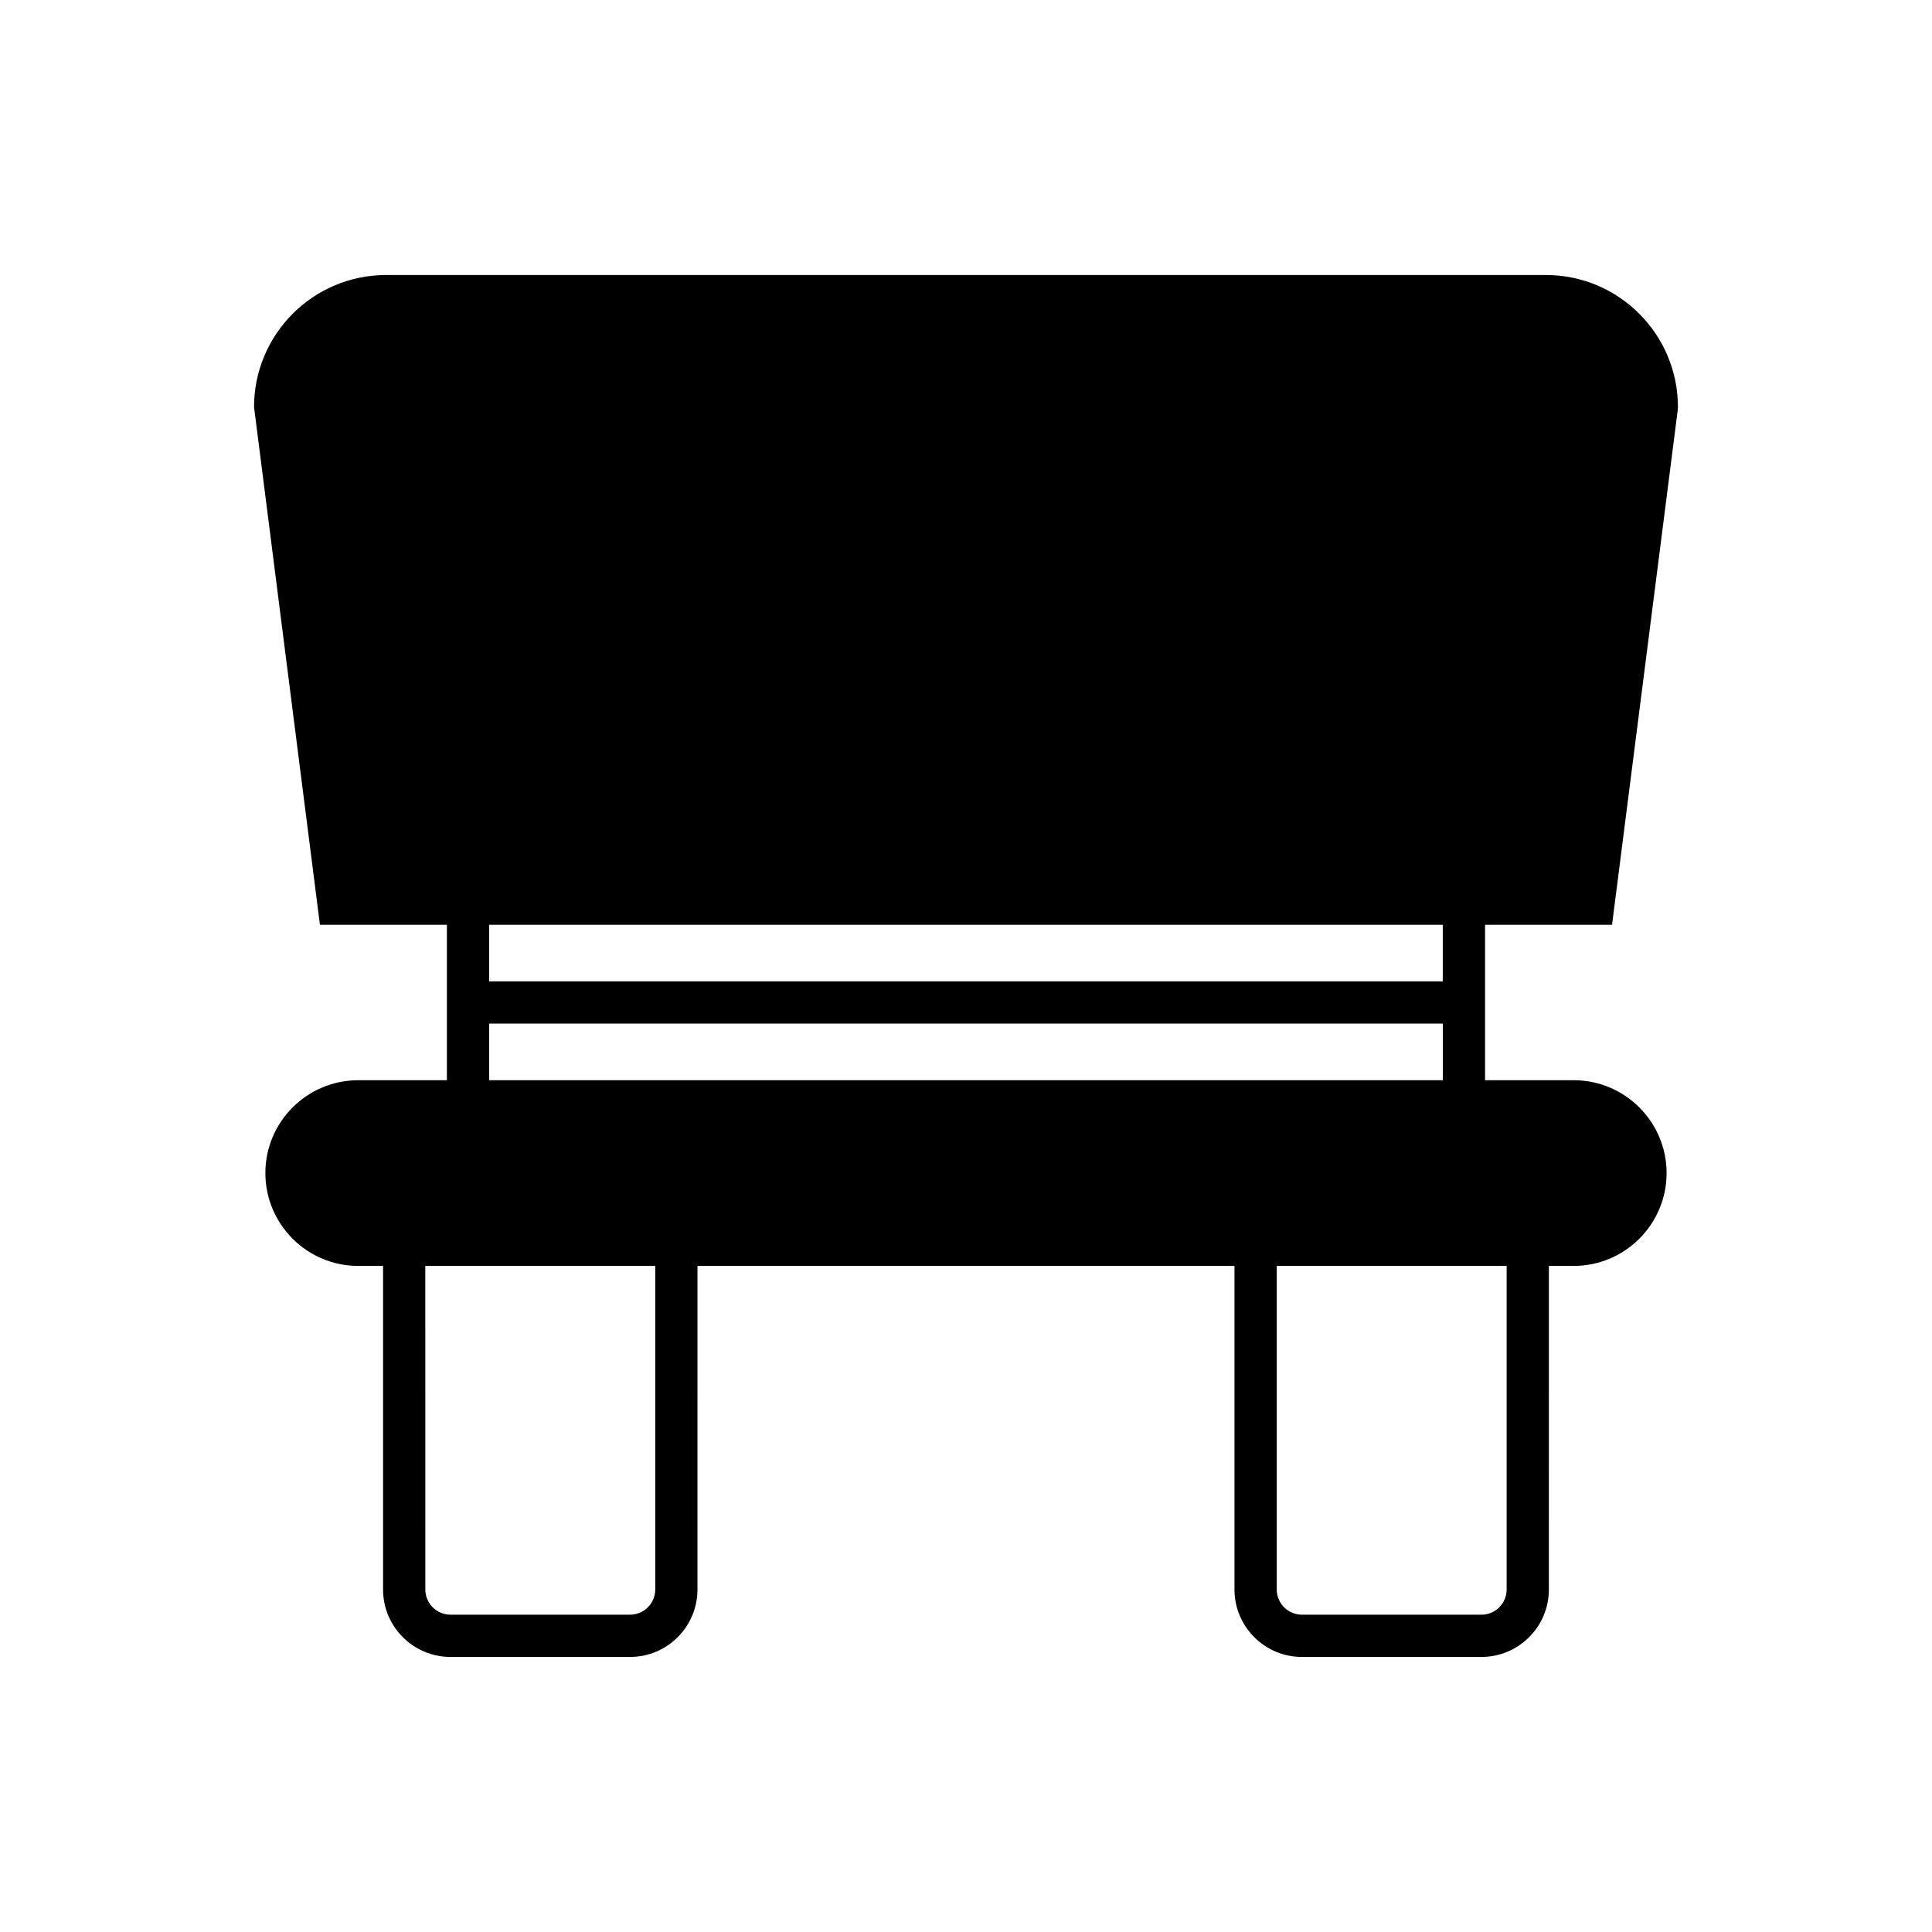 <?xml version="1.0" encoding="UTF-8"?>
<!-- Uploaded to: ICON Repo, www.iconrepo.com, Generator: ICON Repo Mixer Tools -->
<svg fill="#000000" width="800px" height="800px" version="1.1" viewBox="144 144 512 512" xmlns="http://www.w3.org/2000/svg">
 <path d="m262.43 389.08v41.191h-23.496c-13.566 0-24.609 11.039-24.609 24.605s11.043 24.605 24.609 24.605h6.582v85.762c0 9.852 8.016 17.863 17.863 17.863h47.594c9.852 0 17.863-8.016 17.863-17.863l0.004-85.762h142.31v85.762c0 9.852 8.016 17.863 17.859 17.863h47.594c9.852 0 17.863-8.016 17.863-17.863l0.004-85.762h6.582c13.566 0 24.609-11.039 24.609-24.605s-11.043-24.605-24.609-24.605h-23.496v-41.191h33.652l17.418-136.51 0.043-0.707c0-19.285-15.688-34.98-34.977-34.98h-307.39c-19.293 0-34.98 15.691-34.98 34.98l17.461 137.21zm55.215 176.16c0 3.68-2.996 6.668-6.668 6.668h-47.594c-3.672 0-6.668-2.992-6.668-6.668l-0.004-85.762h60.934zm225.63 0c0 3.68-2.992 6.668-6.668 6.668h-47.594c-3.672 0-6.664-2.992-6.664-6.668v-85.762h60.926zm-16.914-149.97v15h-252.74v-15zm-252.74-11.195v-14.996h252.73v14.996z"/>
</svg>